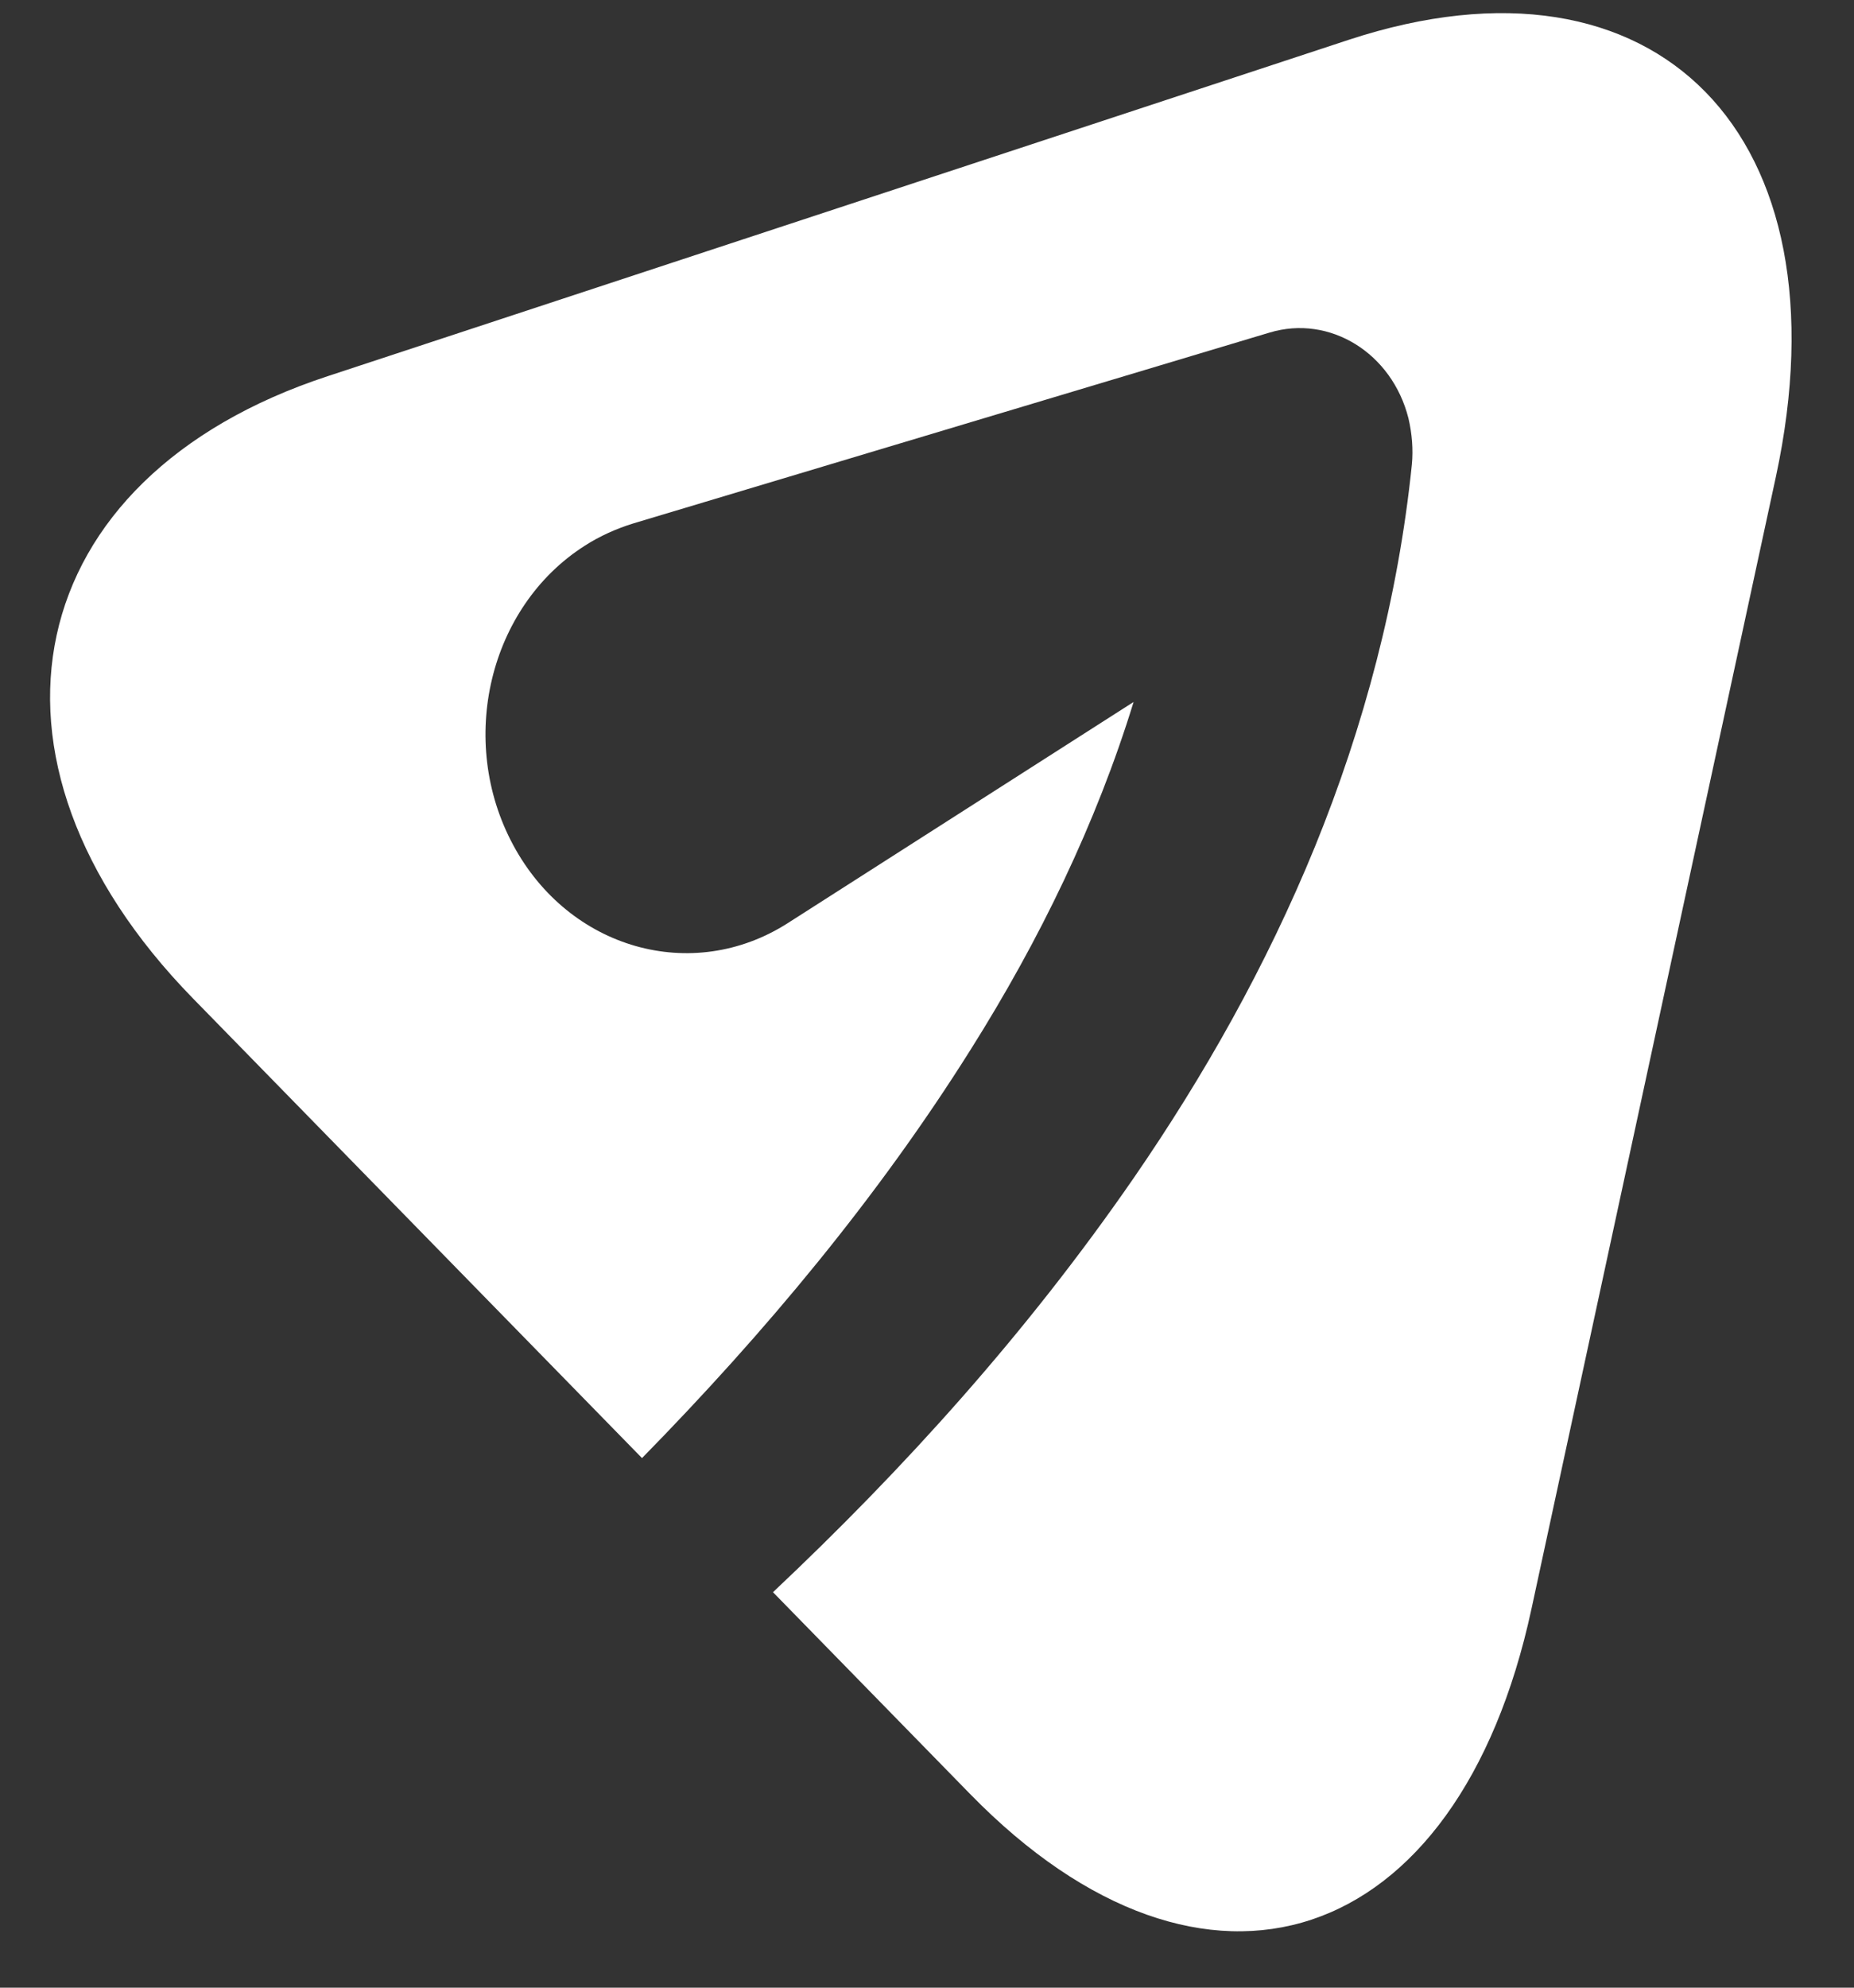 <svg width="28" height="30" viewBox="0 0 28 30" fill="none" xmlns="http://www.w3.org/2000/svg">
<rect x="0" y="0" width="28" height="30" fill="#333333" stroke="none"/>
<path d="M26.82 7.197L23.129 24.283C22.017 29.439 18.197 30.706 14.652 27.078L11.674 24.031C13.652 22.169 15.511 20.113 17.125 17.775C18.181 16.242 19.121 14.583 19.859 12.779C20.593 10.978 21.116 9.028 21.323 7.009C21.344 6.785 21.326 6.547 21.271 6.313C21.022 5.326 20.082 4.747 19.176 5.019L18.915 5.097L9.558 7.902C9.314 7.978 9.06 8.089 8.828 8.239C7.386 9.16 6.901 11.18 7.751 12.755C8.596 14.326 10.455 14.854 11.897 13.933L17.12 10.595C16.558 12.423 15.7 14.191 14.657 15.845C13.258 18.071 11.553 20.114 9.696 22.007L2.914 15.069C-0.631 11.441 0.292 7.206 4.948 5.678L20.369 0.601C25.026 -0.929 27.932 2.035 26.82 7.197Z" fill="white"/>
</svg>

